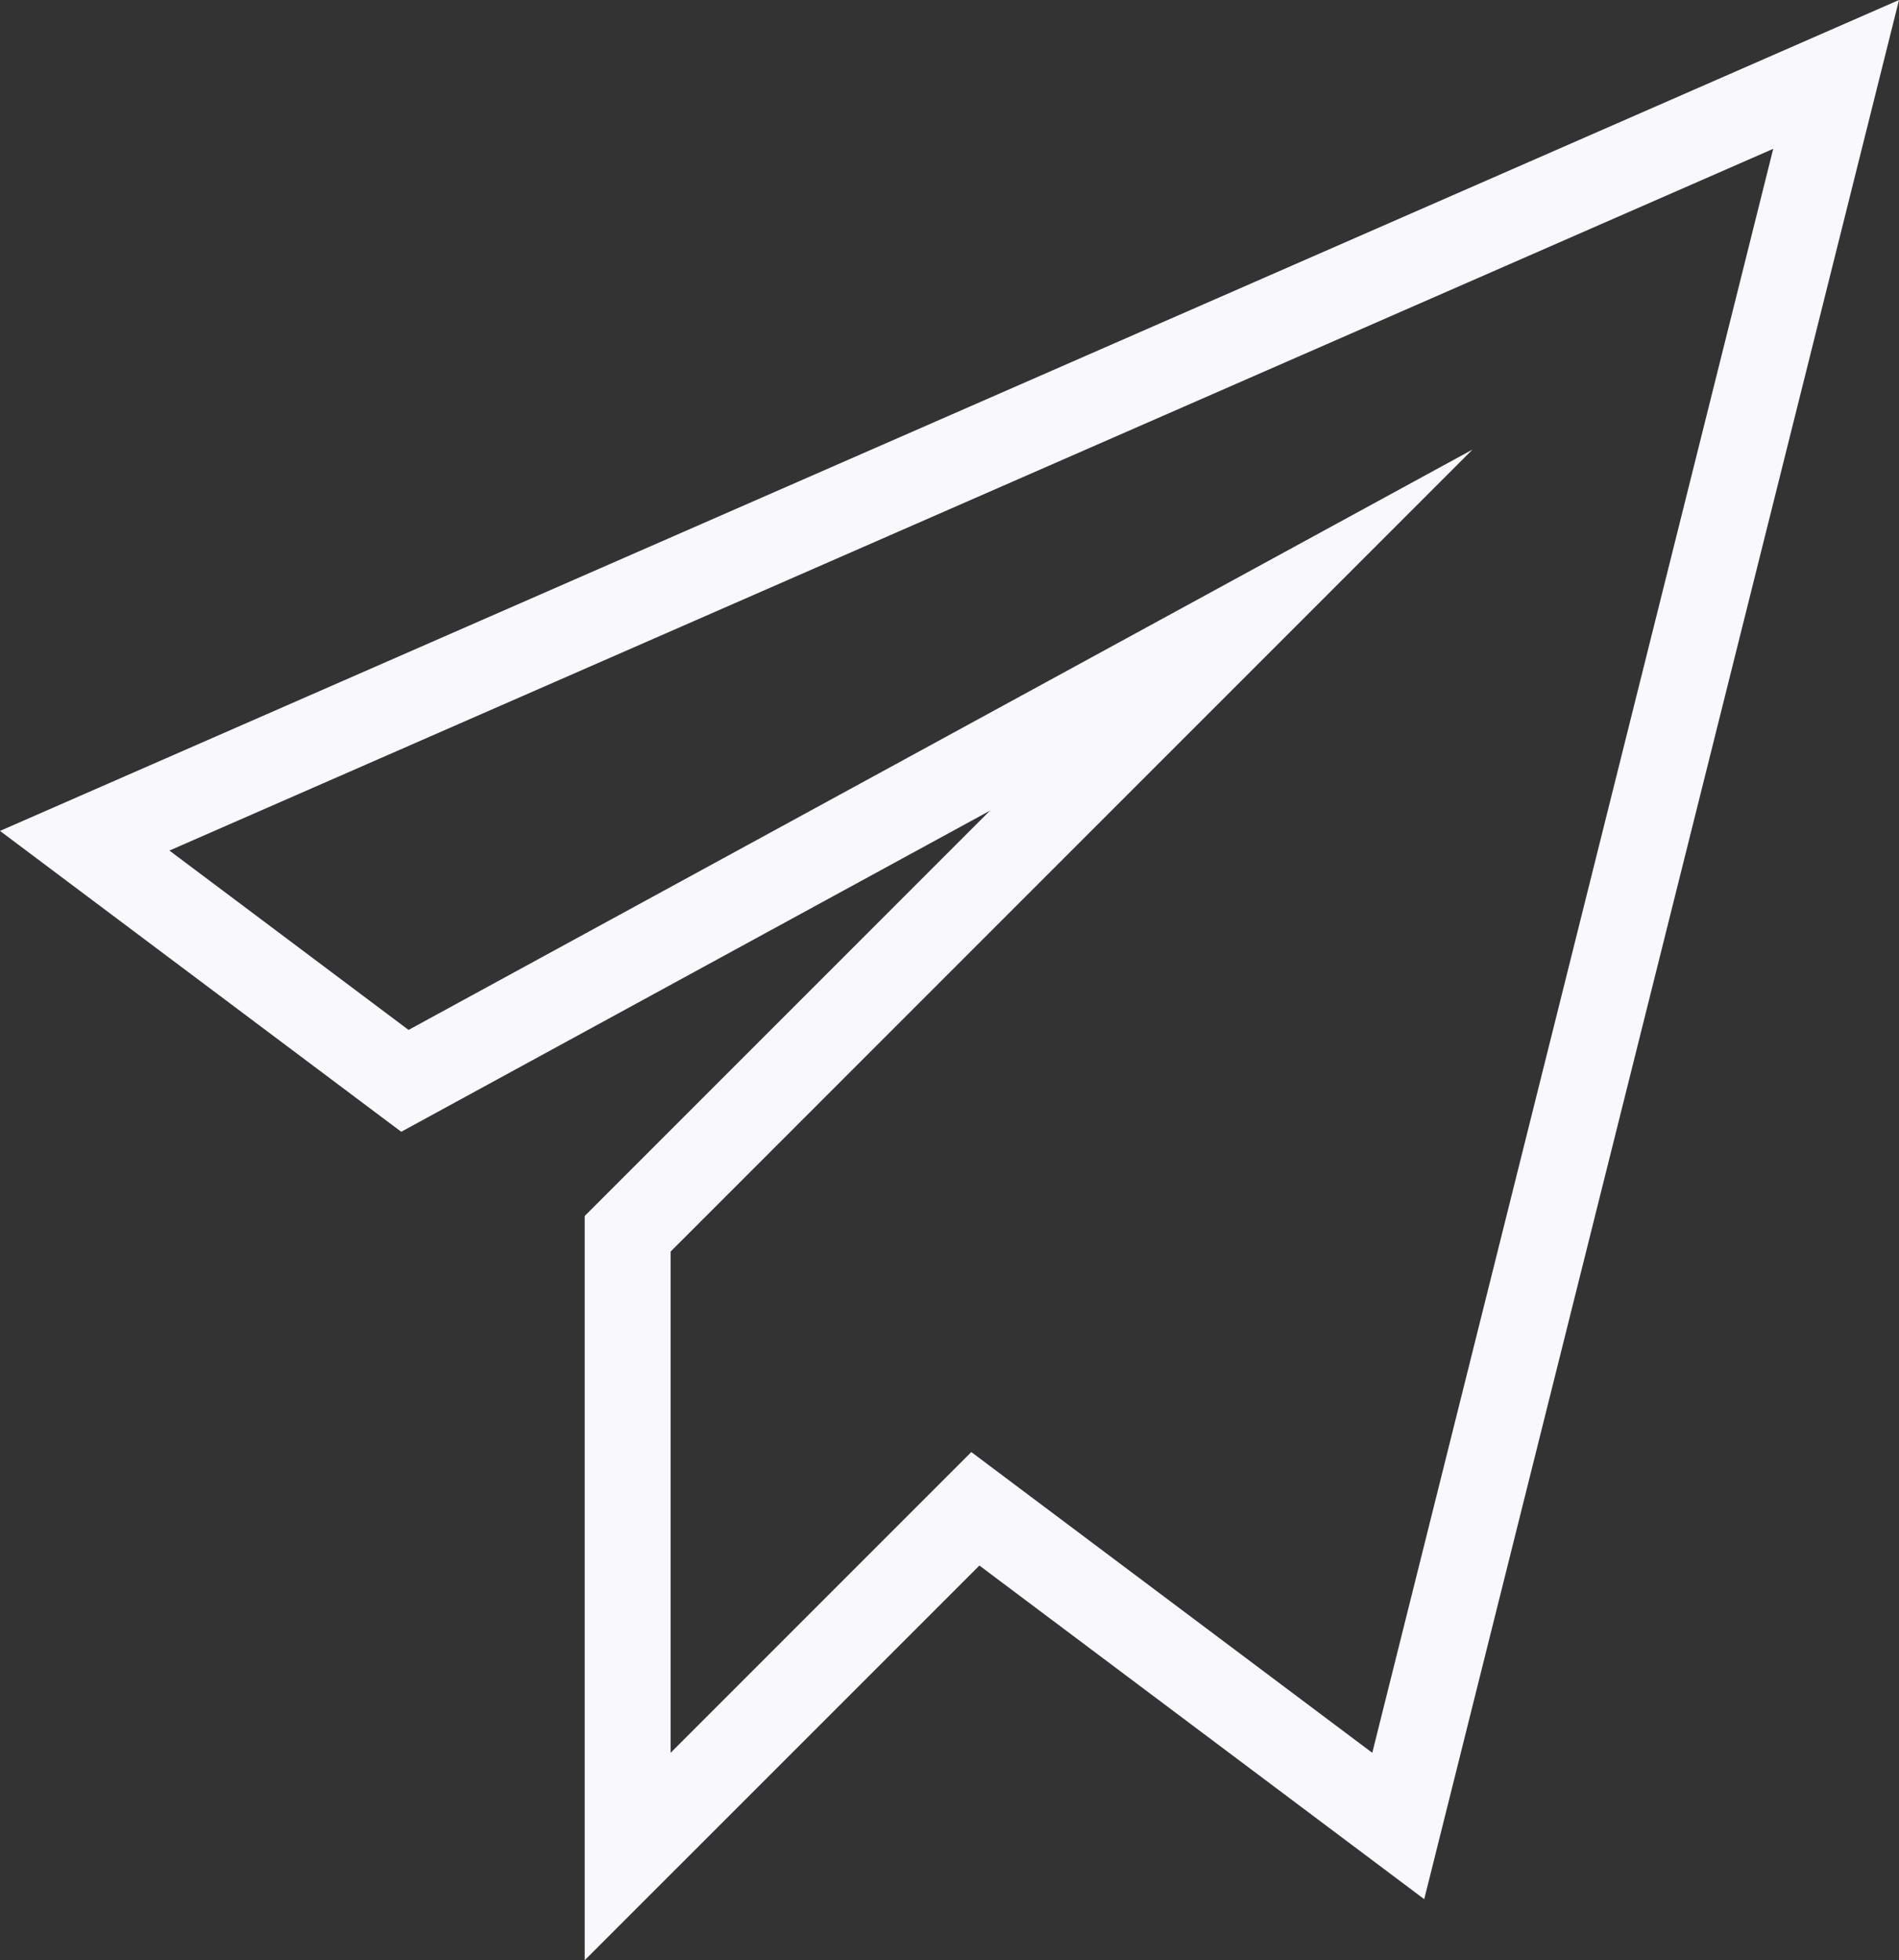 <?xml version="1.0" encoding="UTF-8"?> <svg xmlns="http://www.w3.org/2000/svg" width="33.154" height="34.219" viewBox="0 0 33.154 34.219"><rect x="0" y="0" width="33.154" height="34.219" fill="#333333" stroke="none"/><g transform="translate(2.958 2.598)" fill="none"><path d="M21,28l-7-5.25L8.75,28V19.25l14-14L4.175,15.381,0,12.25,28,0Z" stroke="none"></path><path d="M 21 28 L 28 -1.77635683940025e-15 L -1.77635683940025e-15 12.25 L 4.175 15.381 L 22.75 5.25 L 8.75 19.25 L 8.75 28 L 14 22.75 L 21 28 M 7.25 31.621 L 7.25 18.629 L 14.325 11.554 L 4.047 17.159 L -2.958 11.907 L 30.196 -2.598 L 21.907 30.555 L 14.141 24.731 L 7.25 31.621 Z" stroke="none" fill="#f9f9fd"></path></g></svg> 